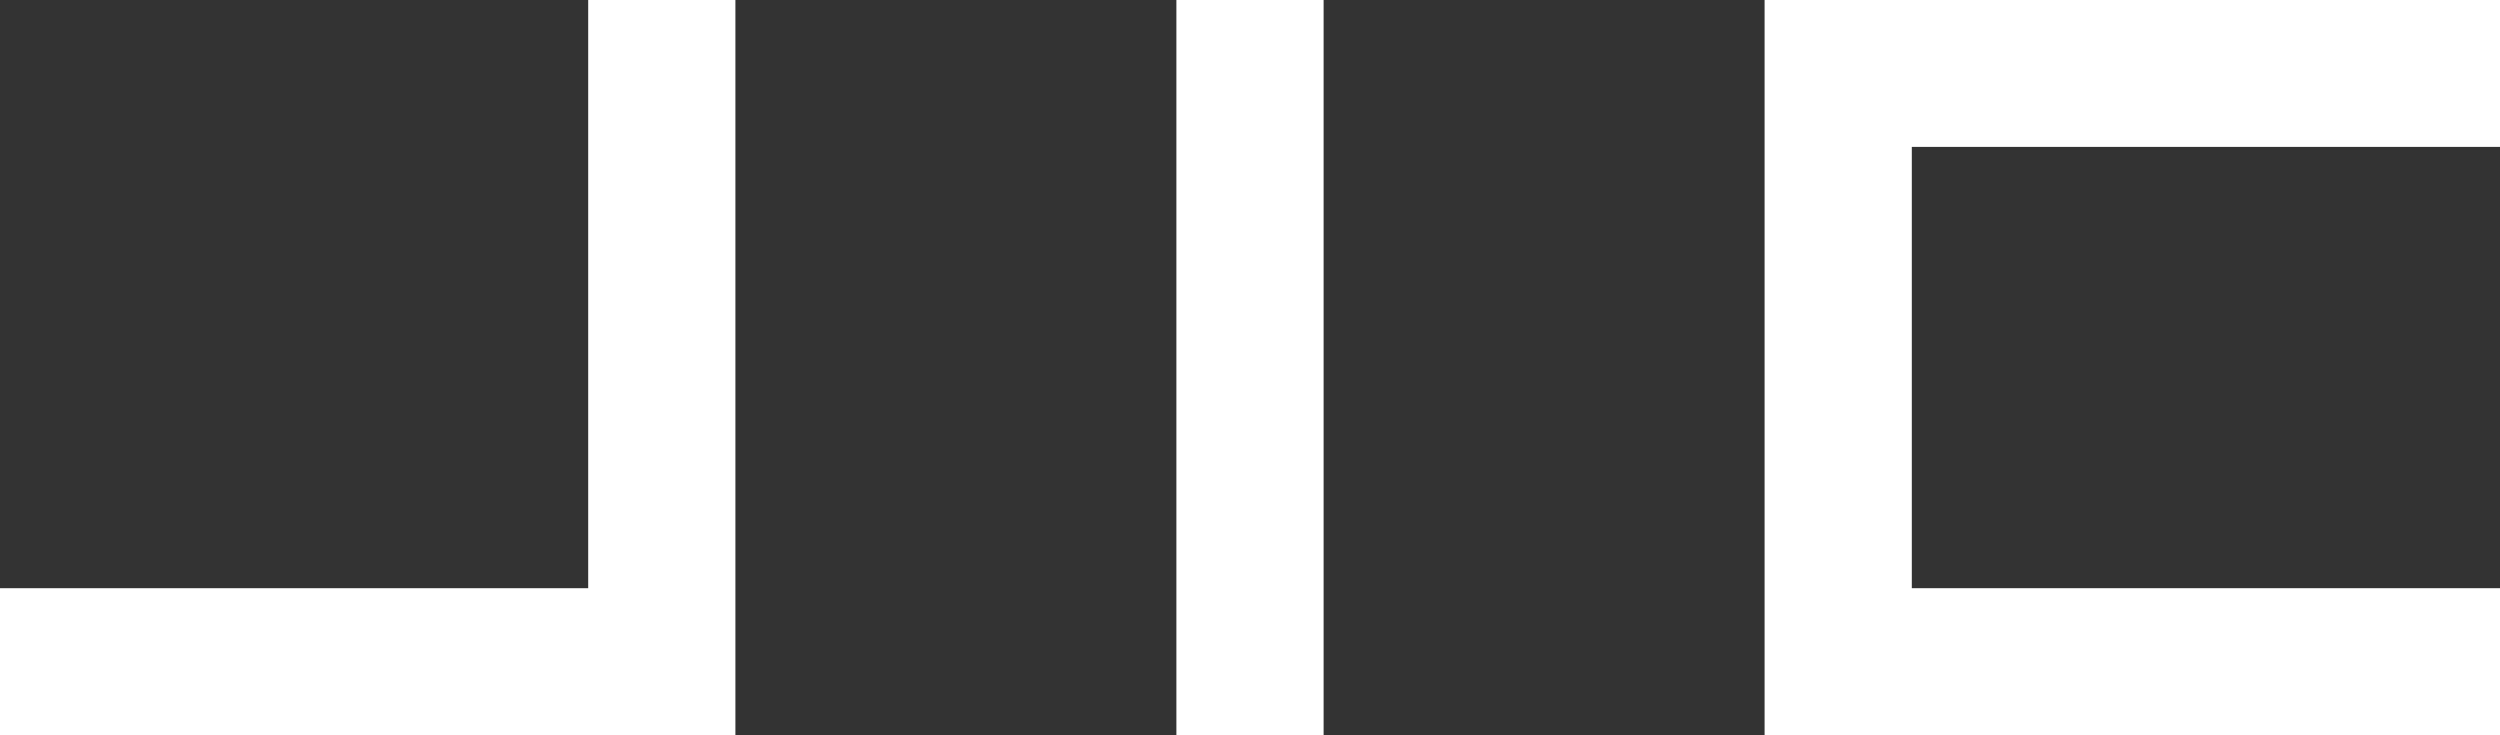 <?xml version="1.0" encoding="UTF-8" standalone="no"?>
<svg
   version="1.2"
   viewBox="0 0 771 226.7"
   width="771"
   height="226.7"
   id="svg36"
   sodipodi:docname="footer-logo-jic.svg"
   inkscape:version="1.1.1 (3bf5ae0d25, 2021-09-20)"
   xmlns:inkscape="http://www.inkscape.org/namespaces/inkscape"
   xmlns:sodipodi="http://sodipodi.sourceforge.net/DTD/sodipodi-0.dtd"
   xmlns="http://www.w3.org/2000/svg"
   xmlns:svg="http://www.w3.org/2000/svg"
   xmlns:rdf="http://www.w3.org/1999/02/22-rdf-syntax-ns#"
   xmlns:cc="http://creativecommons.org/ns#"
   xmlns:dc="http://purl.org/dc/elements/1.1/">
  <rect x="0" y="0" width="771" height="226.7" fill="#333333" stroke="none"/>
  <defs
     id="defs40" />
  <sodipodi:namedview
     id="namedview38"
     pagecolor="#ffffff"
     bordercolor="#666666"
     borderopacity="1.0"
     inkscape:pageshadow="2"
     inkscape:pageopacity="0.0"
     inkscape:pagecheckerboard="0"
     showgrid="false"
     fit-margin-top="0"
     fit-margin-left="0"
     fit-margin-right="0"
     fit-margin-bottom="0"
     inkscape:zoom="1.8390368"
     inkscape:cx="387.43108"
     inkscape:cy="201.19228"
     inkscape:window-width="3747"
     inkscape:window-height="2126"
     inkscape:window-x="2869"
     inkscape:window-y="-11"
     inkscape:window-maximized="1"
     inkscape:current-layer="Vrstva 1" />
  <title
     id="title2">JIC_Empowered_White_RGB-ai</title>
  <style
     id="style4">
		.s0 { fill: #000000 } 
		.s1 { fill: #ffffff } 
	</style>
  <g
     id="Vrstva 1"
     transform="translate(-6.9,-6.9)">
    <g
       id="g33">
      <g
         id="g31">
        <path
           id="path25"
           class="s1"
           d="M 233.7,233.6 H 6.9 V 188.3 H 188.3 V 6.9 h 45.4 z" />
        <path
           id="path27"
           class="s1"
           d="M 415.1,233.6 H 369.7 V 6.9 h 45.4 z" />
        <path
           id="path29"
           class="s1"
           d="M 777.9,233.6 H 551.1 V 6.9 H 777.9 V 52.2 H 596.5 v 136.1 h 181.4 z" />
      </g>
    </g>
  </g>
</svg>
